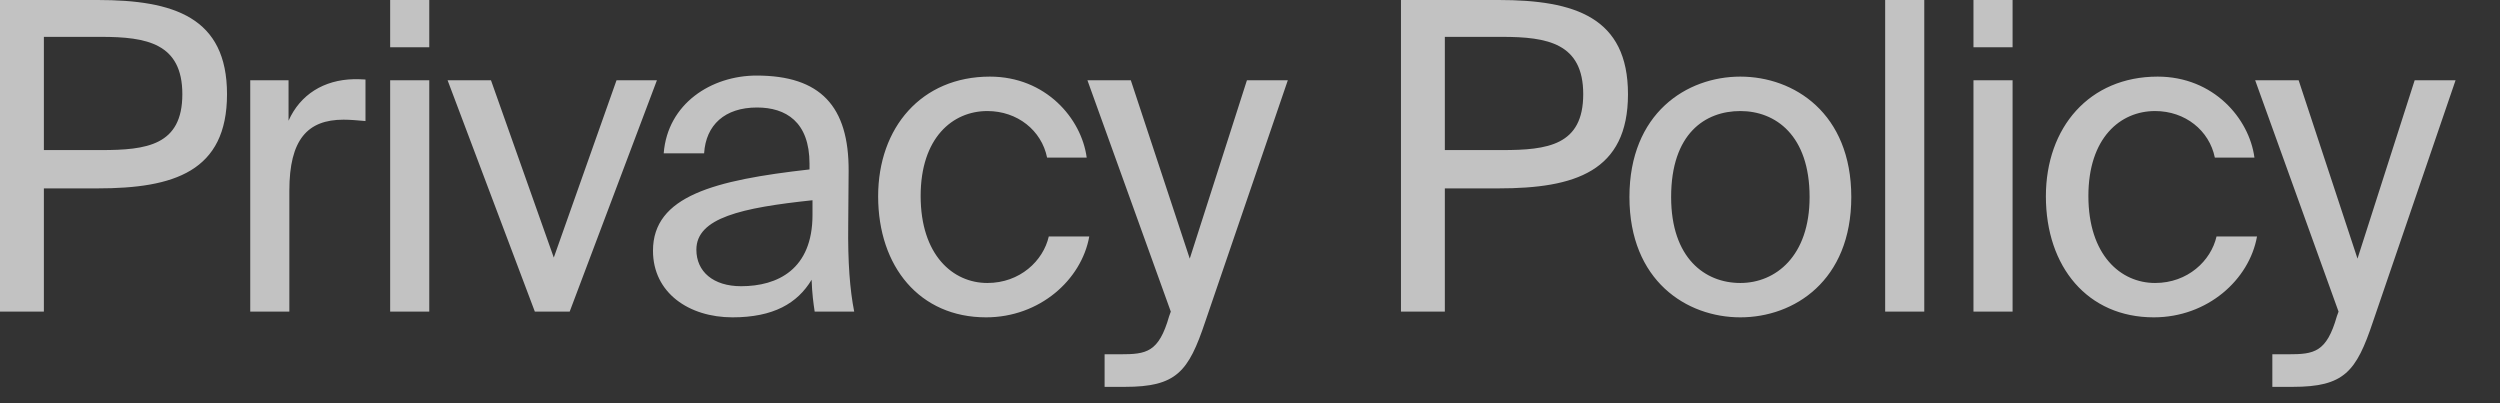 <?xml version="1.0" encoding="utf-8"?>
<svg xmlns="http://www.w3.org/2000/svg" fill="none" height="100%" overflow="visible" preserveAspectRatio="none" style="display: block;" viewBox="0 0 31 5" width="100%">
<rect x="0" y="0" width="31" height="5" fill="#333333" stroke="none"/>
<path d="M1.21 0H0V3.864H0.544V2.336H1.21C2.154 2.336 2.815 2.128 2.815 1.168C2.815 0.213 2.154 0 1.21 0ZM0.544 0.457H1.253C1.818 0.457 2.261 0.537 2.261 1.168C2.261 1.803 1.818 1.861 1.253 1.861H0.544V0.457ZM4.532 1.501V0.986C4.479 0.982 4.436 0.982 4.388 0.982C4.015 0.99 3.722 1.173 3.578 1.497V0.995H3.103V3.864H3.588V2.363C3.588 1.732 3.812 1.484 4.26 1.484C4.34 1.484 4.431 1.492 4.532 1.501ZM5.323 0H4.838V0.586H5.323V0ZM5.323 0.995H4.838V3.864H5.323V0.995ZM6.867 3.194L6.088 0.995H5.55L6.632 3.864H7.064L8.146 0.995H7.645L6.867 3.194ZM8.097 3.109C8.097 3.633 8.545 3.935 9.083 3.935C9.59 3.935 9.888 3.762 10.064 3.469C10.07 3.642 10.086 3.758 10.102 3.864H10.592C10.539 3.593 10.512 3.26 10.518 2.781L10.523 2.123C10.528 1.315 10.171 0.937 9.382 0.937C8.822 0.937 8.278 1.284 8.23 1.901H8.731C8.753 1.55 8.987 1.333 9.387 1.333C9.744 1.333 10.038 1.51 10.038 2.03V2.101C8.859 2.234 8.097 2.43 8.097 3.109ZM10.075 2.483V2.665C10.075 3.34 9.643 3.549 9.19 3.549C8.843 3.549 8.635 3.367 8.635 3.096C8.635 2.701 9.195 2.576 10.075 2.483ZM13.475 1.954C13.411 1.47 12.968 0.95 12.275 0.95C11.427 0.95 10.889 1.581 10.889 2.434C10.889 3.309 11.406 3.935 12.227 3.935C12.893 3.935 13.411 3.469 13.507 2.932H13.005C12.936 3.234 12.648 3.509 12.243 3.509C11.816 3.509 11.416 3.163 11.416 2.43C11.416 1.71 11.811 1.377 12.243 1.377C12.616 1.377 12.915 1.617 12.984 1.954H13.475ZM15.969 0.995H15.462L14.753 3.207L14.022 0.995H13.484L14.518 3.864L14.497 3.922C14.369 4.371 14.214 4.393 13.894 4.393H13.697V4.797H13.948C14.588 4.797 14.737 4.611 14.945 3.989L15.969 0.995ZM18.582 0H17.372V3.864H17.916V2.336H18.582C19.526 2.336 20.187 2.128 20.187 1.168C20.187 0.213 19.526 0 18.582 0ZM17.916 0.457H18.625C19.19 0.457 19.632 0.537 19.632 1.168C19.632 1.803 19.19 1.861 18.625 1.861H17.916V0.457ZM22.956 2.443C22.956 1.404 22.247 0.95 21.58 0.95C20.914 0.95 20.205 1.404 20.205 2.443C20.205 3.482 20.914 3.935 21.58 3.935C22.247 3.935 22.956 3.482 22.956 2.443ZM21.58 3.509C21.143 3.509 20.722 3.203 20.722 2.443C20.722 1.657 21.143 1.377 21.58 1.377C22.018 1.377 22.439 1.679 22.439 2.443C22.439 3.176 22.018 3.509 21.58 3.509ZM23.861 3.864V0H23.376V3.864H23.861ZM24.956 0H24.471V0.586H24.956V0ZM24.956 0.995H24.471V3.864H24.956V0.995ZM27.955 1.954C27.891 1.47 27.448 0.95 26.755 0.95C25.907 0.95 25.369 1.581 25.369 2.434C25.369 3.309 25.886 3.935 26.707 3.935C27.373 3.935 27.891 3.469 27.987 2.932H27.485C27.416 3.234 27.128 3.509 26.723 3.509C26.296 3.509 25.896 3.163 25.896 2.43C25.896 1.71 26.291 1.377 26.723 1.377C27.096 1.377 27.395 1.617 27.464 1.954H27.955ZM30.449 0.995H29.942L29.233 3.207L28.503 0.995H27.964L28.998 3.864L28.977 3.922C28.849 4.371 28.694 4.393 28.375 4.393H28.177V4.797H28.428C29.068 4.797 29.217 4.611 29.425 3.989L30.449 0.995Z" fill="white" fill-opacity="0.7" id="Vector"/>
</svg>